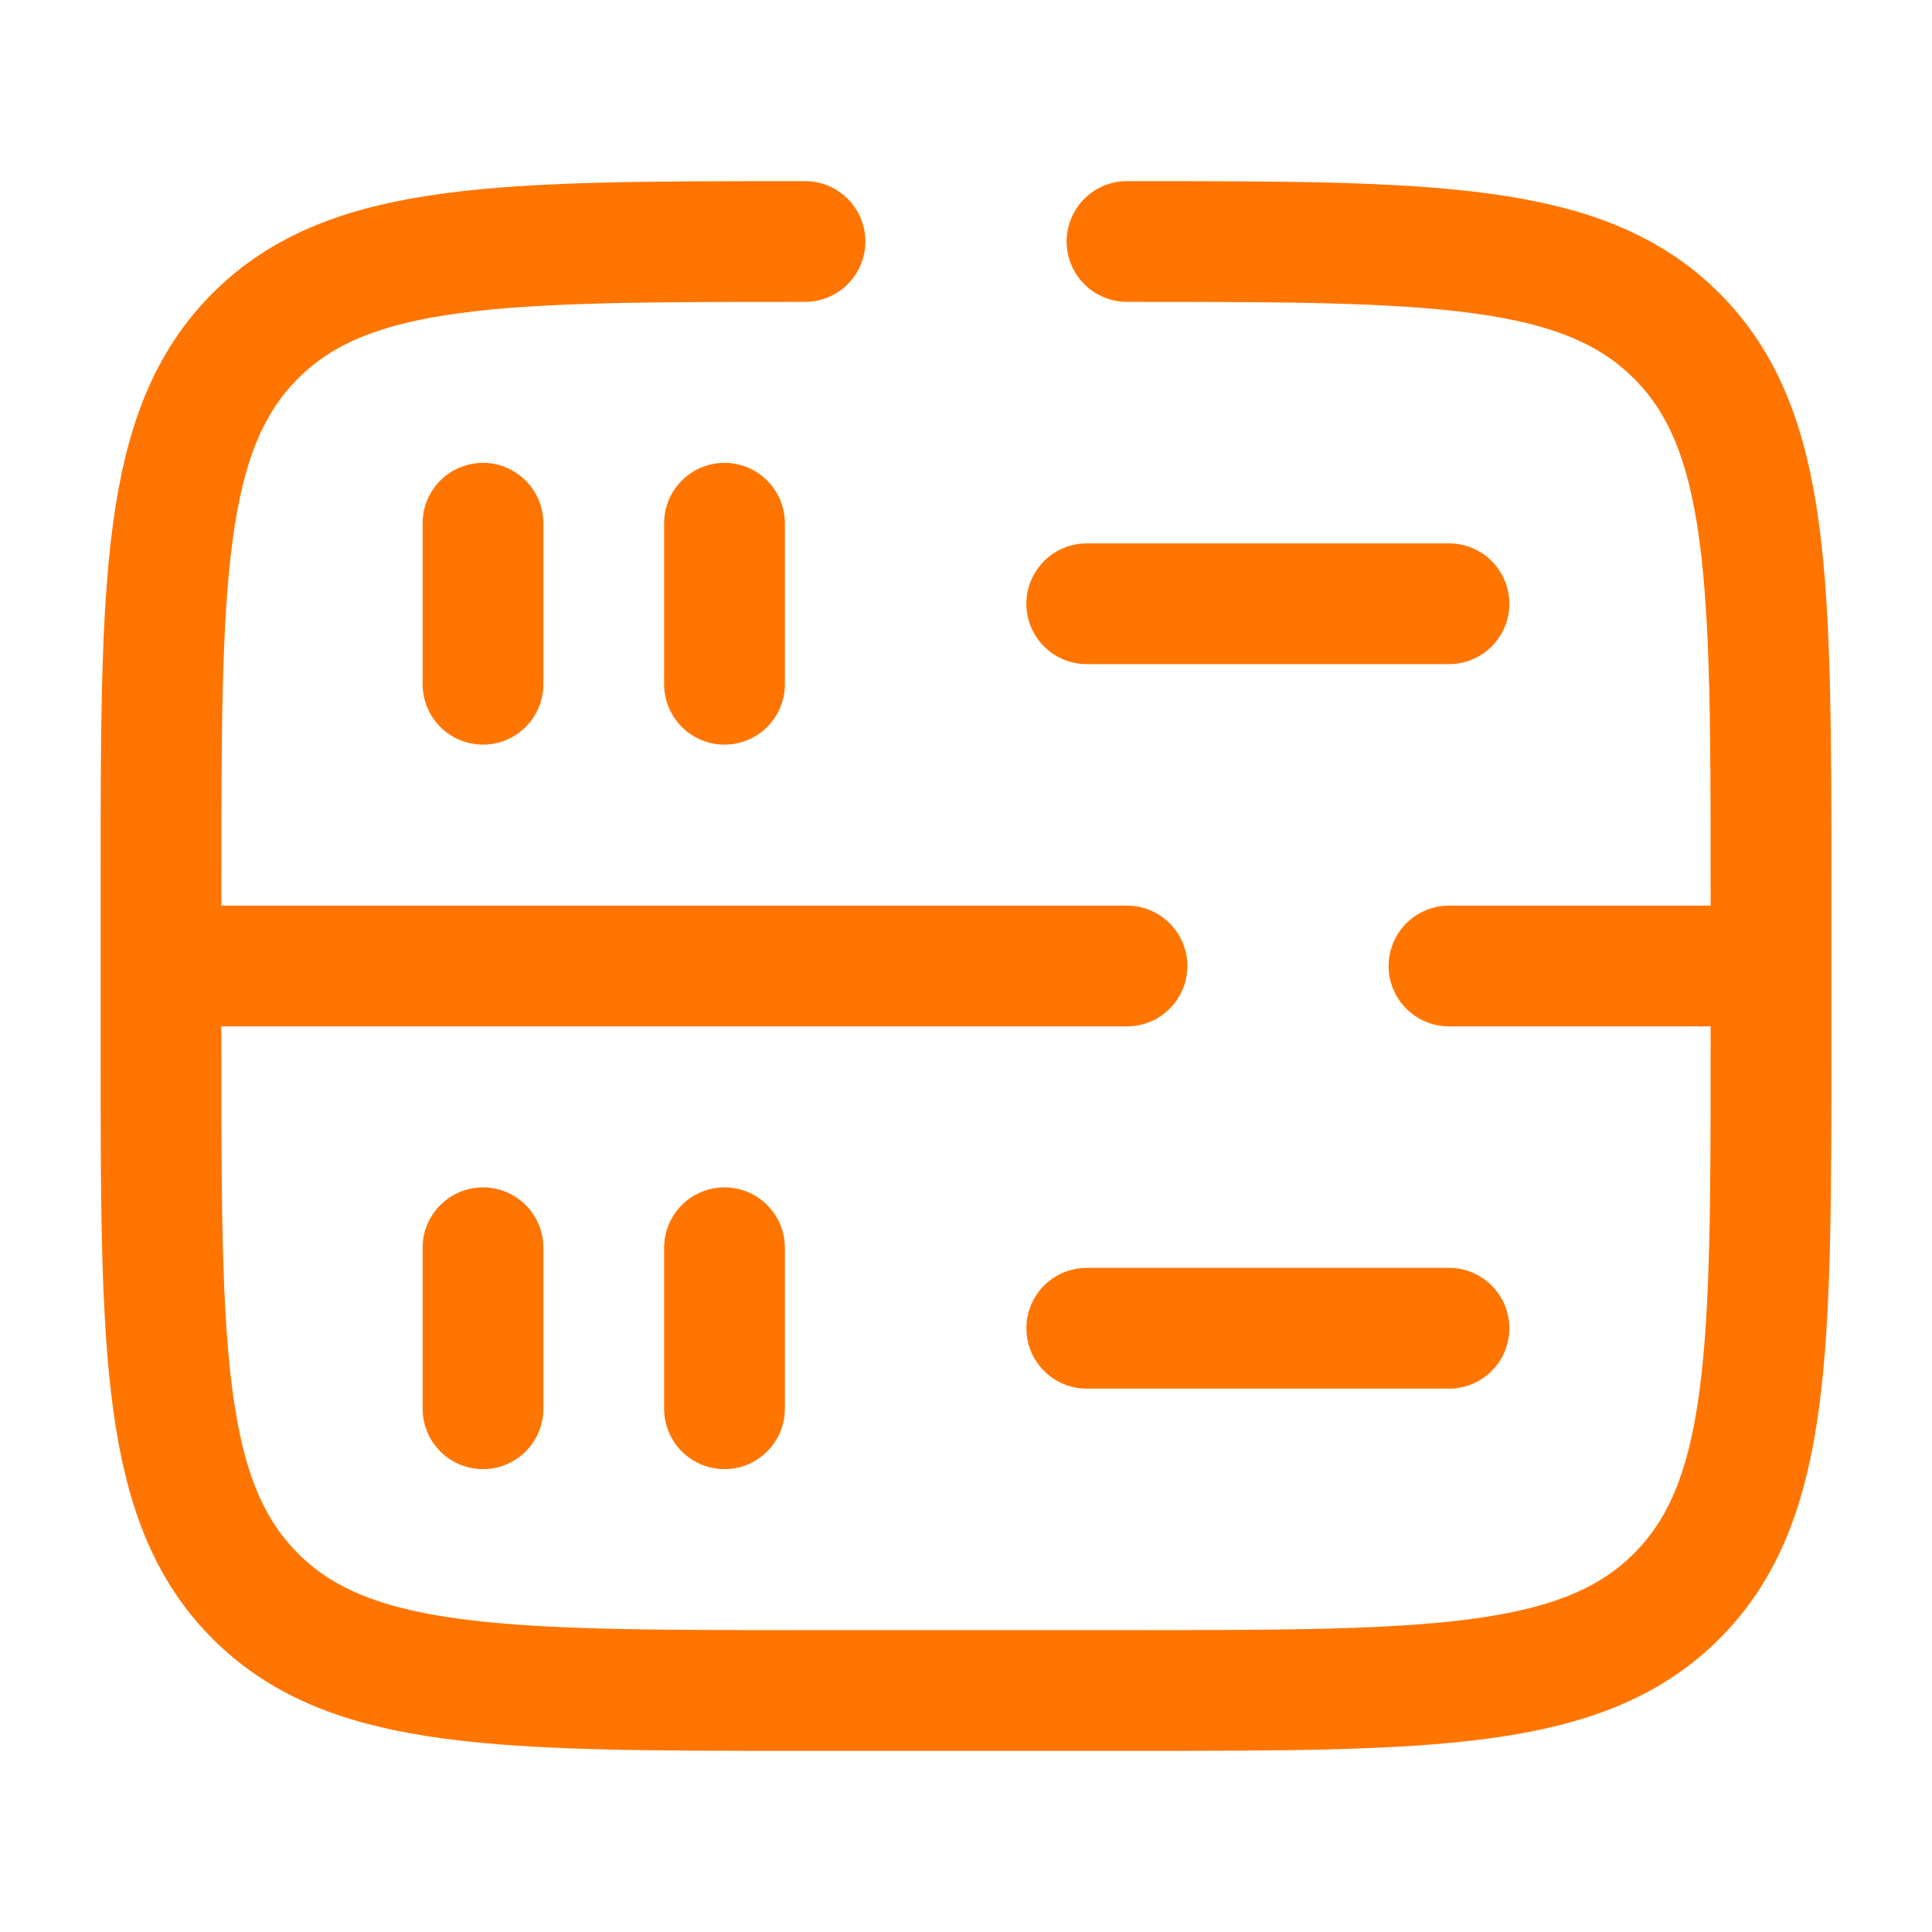 <?xml version="1.0" encoding="UTF-8"?> <svg xmlns="http://www.w3.org/2000/svg" width="800px" height="800px" viewBox="0 0 24 24" fill="none"><g id="SVGRepo_bgCarrier" stroke-width="0"></g><g id="SVGRepo_tracerCarrier" stroke-linecap="round" stroke-linejoin="round"></g><g id="SVGRepo_iconCarrier"><path d="M14 3C17.771 3 19.657 3 20.828 4.172C22 5.343 22 7.229 22 11V13C22 16.771 22 18.657 20.828 19.828C19.657 21 17.771 21 14 21H10C6.229 21 4.343 21 3.172 19.828C2 18.657 2 16.771 2 13V11C2 7.229 2 5.343 3.172 4.172C4.343 3 6.229 3 10 3" stroke="#FF7500" stroke-width="1.5" stroke-linecap="round"></path><path d="M14 12.75C14.414 12.75 14.75 12.414 14.75 12C14.75 11.586 14.414 11.25 14 11.25V12.75ZM18 11.25C17.586 11.25 17.25 11.586 17.25 12C17.25 12.414 17.586 12.75 18 12.75V11.25ZM2 12.75H14V11.25H2V12.75ZM18 12.75H22V11.25H18V12.75Z" fill="#FF7500"></path><path d="M13.5 16.5H18" stroke="#FF7500" stroke-width="1.5" stroke-linecap="round"></path><path d="M13.5 7.5L18 7.5" stroke="#FF7500" stroke-width="1.5" stroke-linecap="round"></path><path d="M6 17.5L6 15.5" stroke="#FF7500" stroke-width="1.5" stroke-linecap="round"></path><path d="M6 8.5L6 6.5" stroke="#FF7500" stroke-width="1.5" stroke-linecap="round"></path><path d="M9 17.5L9 15.5" stroke="#FF7500" stroke-width="1.5" stroke-linecap="round"></path><path d="M9 8.5L9 6.5" stroke="#FF7500" stroke-width="1.5" stroke-linecap="round"></path></g></svg> 